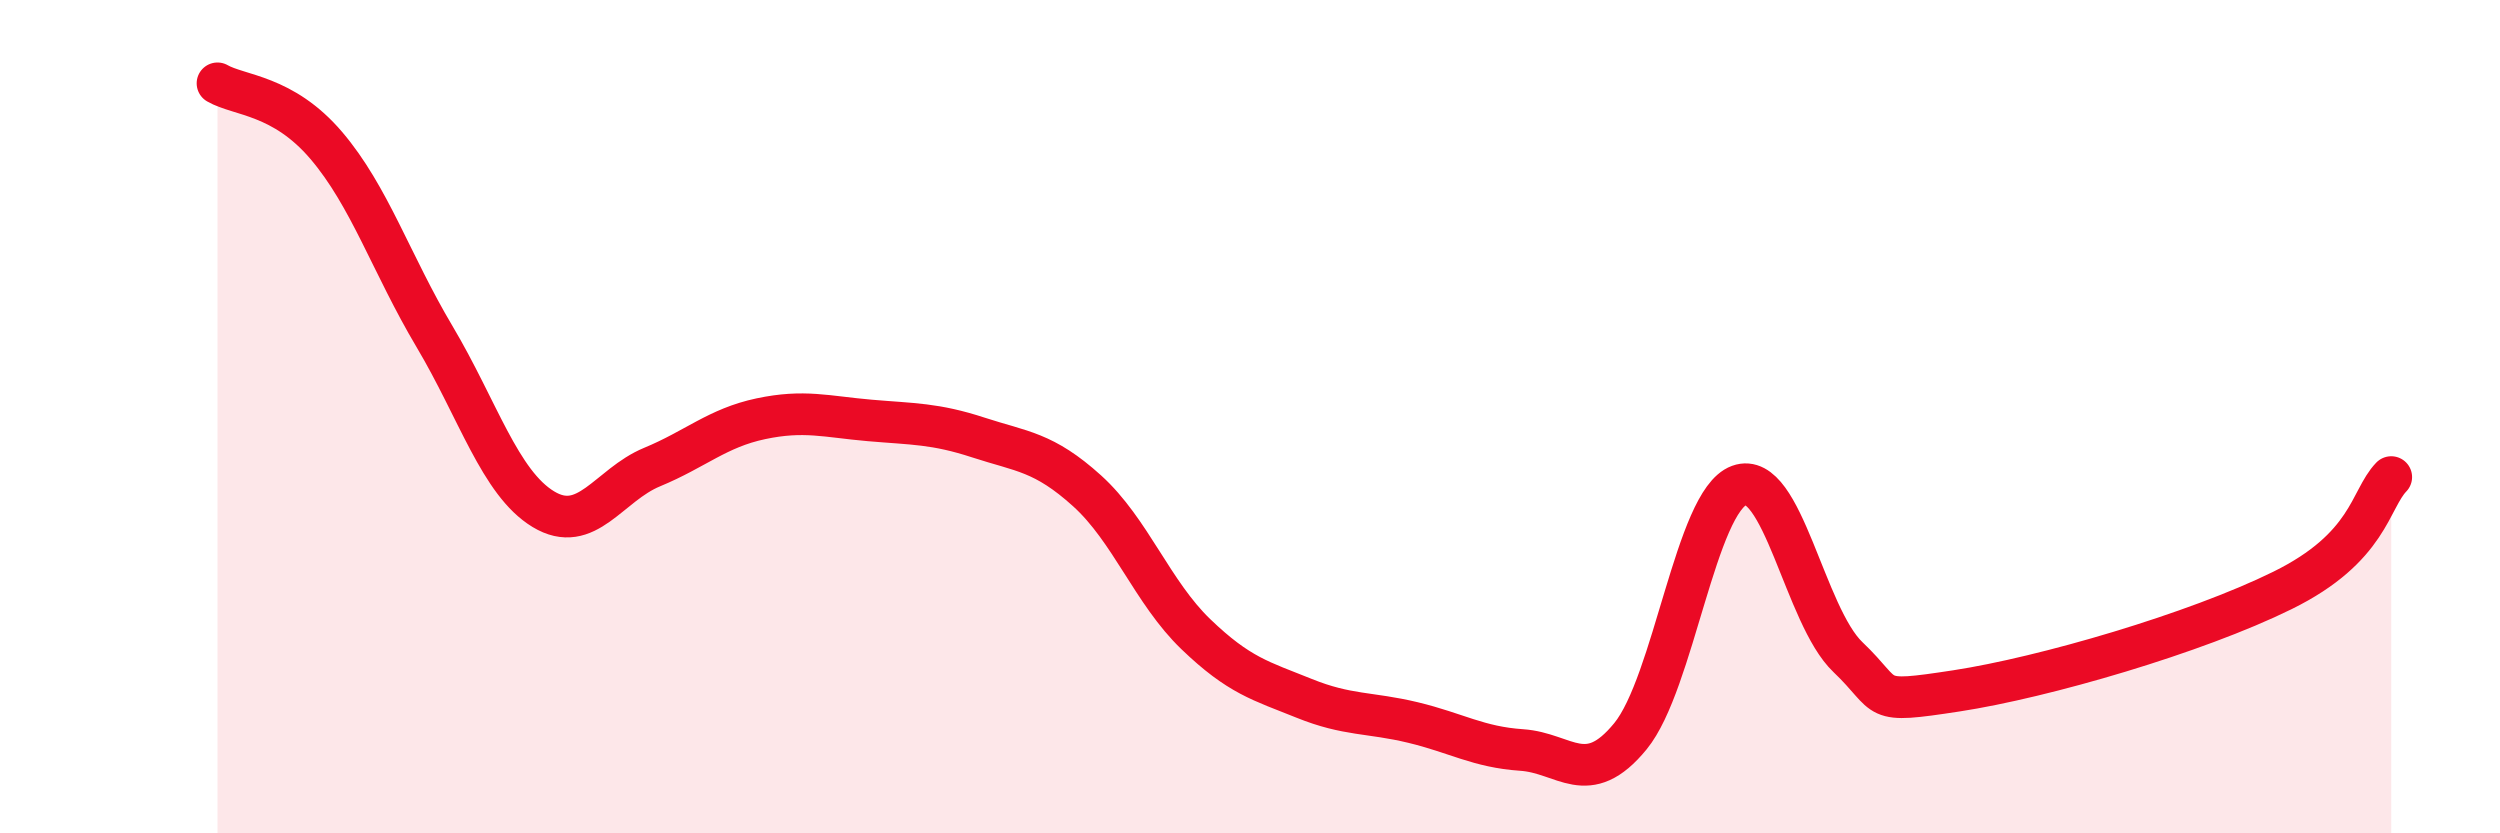 
    <svg width="60" height="20" viewBox="0 0 60 20" xmlns="http://www.w3.org/2000/svg">
      <path
        d="M 5.22,2 C 5.74,2.3 6.79,2.27 7.83,3.49 C 8.87,4.71 9.39,6.33 10.43,8.08 C 11.47,9.83 12,11.59 13.04,12.22 C 14.08,12.85 14.61,11.64 15.65,11.21 C 16.69,10.78 17.22,10.27 18.26,10.05 C 19.3,9.83 19.83,10 20.87,10.09 C 21.91,10.18 22.44,10.16 23.48,10.5 C 24.52,10.84 25.05,10.84 26.09,11.78 C 27.13,12.72 27.66,14.22 28.7,15.22 C 29.74,16.22 30.26,16.34 31.3,16.76 C 32.34,17.18 32.87,17.09 33.91,17.34 C 34.95,17.59 35.48,17.93 36.52,18 C 37.56,18.07 38.09,18.94 39.13,17.67 C 40.17,16.4 40.7,12.03 41.74,11.65 C 42.78,11.27 43.31,14.78 44.35,15.77 C 45.39,16.76 44.87,16.9 46.96,16.58 C 49.05,16.26 52.69,15.2 54.78,14.17 C 56.87,13.14 56.87,11.99 57.39,11.45L57.39 20L5.22 20Z"
        fill="#EB0A25"
        opacity="0.1"
        stroke-linecap="round"
        stroke-linejoin="round"
      />
      <path
        d="M 5.22,2 C 5.74,2.3 6.79,2.27 7.83,3.49 C 8.87,4.71 9.39,6.33 10.43,8.08 C 11.47,9.83 12,11.59 13.04,12.22 C 14.08,12.85 14.61,11.64 15.65,11.21 C 16.69,10.78 17.22,10.27 18.26,10.05 C 19.3,9.83 19.83,10 20.87,10.09 C 21.91,10.18 22.44,10.16 23.48,10.5 C 24.52,10.84 25.05,10.84 26.09,11.78 C 27.13,12.72 27.66,14.22 28.7,15.22 C 29.74,16.22 30.26,16.34 31.3,16.76 C 32.34,17.18 32.87,17.09 33.91,17.34 C 34.95,17.59 35.48,17.93 36.52,18 C 37.56,18.07 38.09,18.94 39.13,17.67 C 40.17,16.4 40.7,12.03 41.74,11.65 C 42.78,11.27 43.31,14.78 44.35,15.77 C 45.39,16.76 44.87,16.9 46.96,16.58 C 49.05,16.26 52.69,15.2 54.78,14.17 C 56.87,13.14 56.87,11.99 57.39,11.45"
        stroke="#EB0A25"
        stroke-width="1"
        fill="none"
        stroke-linecap="round"
        stroke-linejoin="round"
      />
    </svg>
  